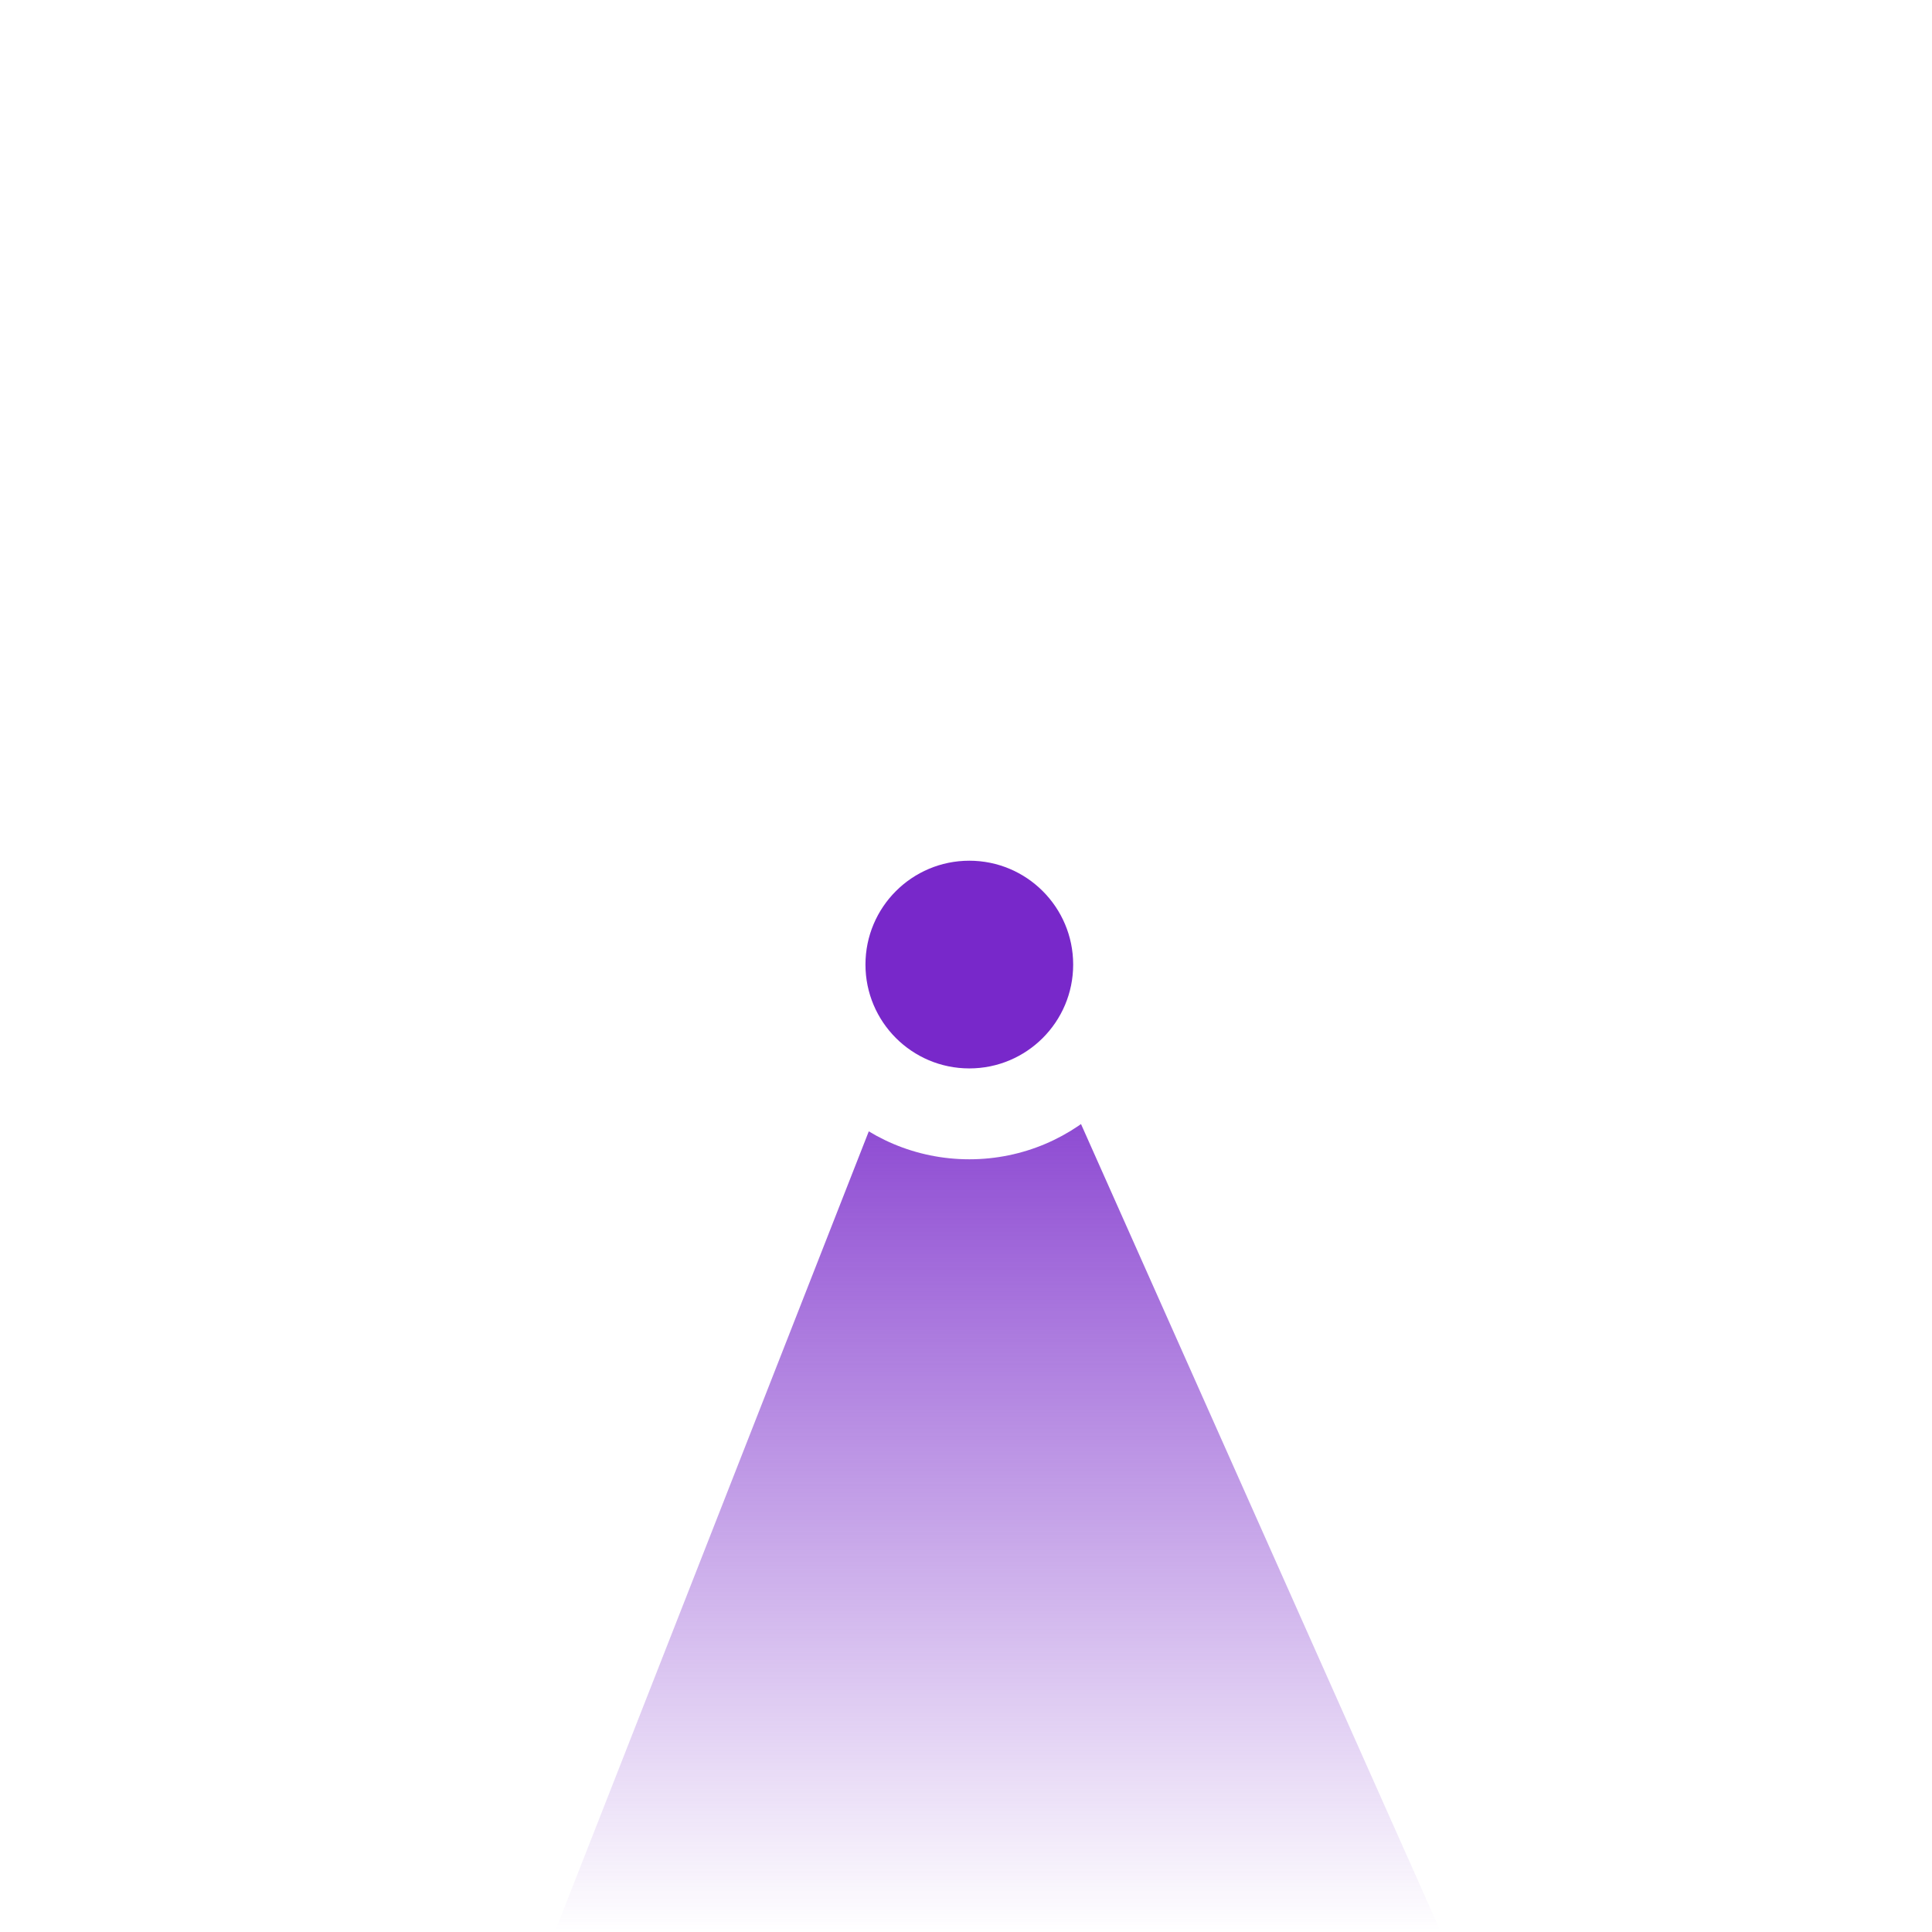 <svg width="261" height="261" viewBox="0 0 261 261" fill="none" xmlns="http://www.w3.org/2000/svg">
<mask id="mask0_3005_6729" style="mask-type:alpha" maskUnits="userSpaceOnUse" x="0" y="0" width="261" height="261">
<rect width="261" height="261" fill="#D9D9D9"/>
</mask>
<g mask="url(#mask0_3005_6729)">
<path d="M126.202 130.308L75 260.873H194.593L136.442 130.308H126.202Z" fill="url(#paint0_linear_3005_6729)"/>
<g filter="url(#filter0_d_3005_6729)">
<circle cx="130.947" cy="130.306" r="26.306" fill="white"/>
</g>
<circle cx="130.948" cy="130.306" r="14.03" fill="#7828CA"/>
</g>
<defs>
<filter id="filter0_d_3005_6729" x="36.122" y="35.481" width="189.651" height="189.651" filterUnits="userSpaceOnUse" color-interpolation-filters="sRGB">
<feFlood flood-opacity="0" result="BackgroundImageFix"/>
<feColorMatrix in="SourceAlpha" type="matrix" values="0 0 0 0 0 0 0 0 0 0 0 0 0 0 0 0 0 0 127 0" result="hardAlpha"/>
<feOffset/>
<feGaussianBlur stdDeviation="34.26"/>
<feComposite in2="hardAlpha" operator="out"/>
<feColorMatrix type="matrix" values="0 0 0 0 0.471 0 0 0 0 0.157 0 0 0 0 0.792 0 0 0 1 0"/>
<feBlend mode="normal" in2="BackgroundImageFix" result="effect1_dropShadow_3005_6729"/>
<feBlend mode="normal" in="SourceGraphic" in2="effect1_dropShadow_3005_6729" result="shape"/>
</filter>
<linearGradient id="paint0_linear_3005_6729" x1="130.591" y1="130.308" x2="130.591" y2="260.873" gradientUnits="userSpaceOnUse">
<stop stop-color="#7828CA"/>
<stop offset="1" stop-color="#7828CA" stop-opacity="0"/>
</linearGradient>
</defs>
</svg>
